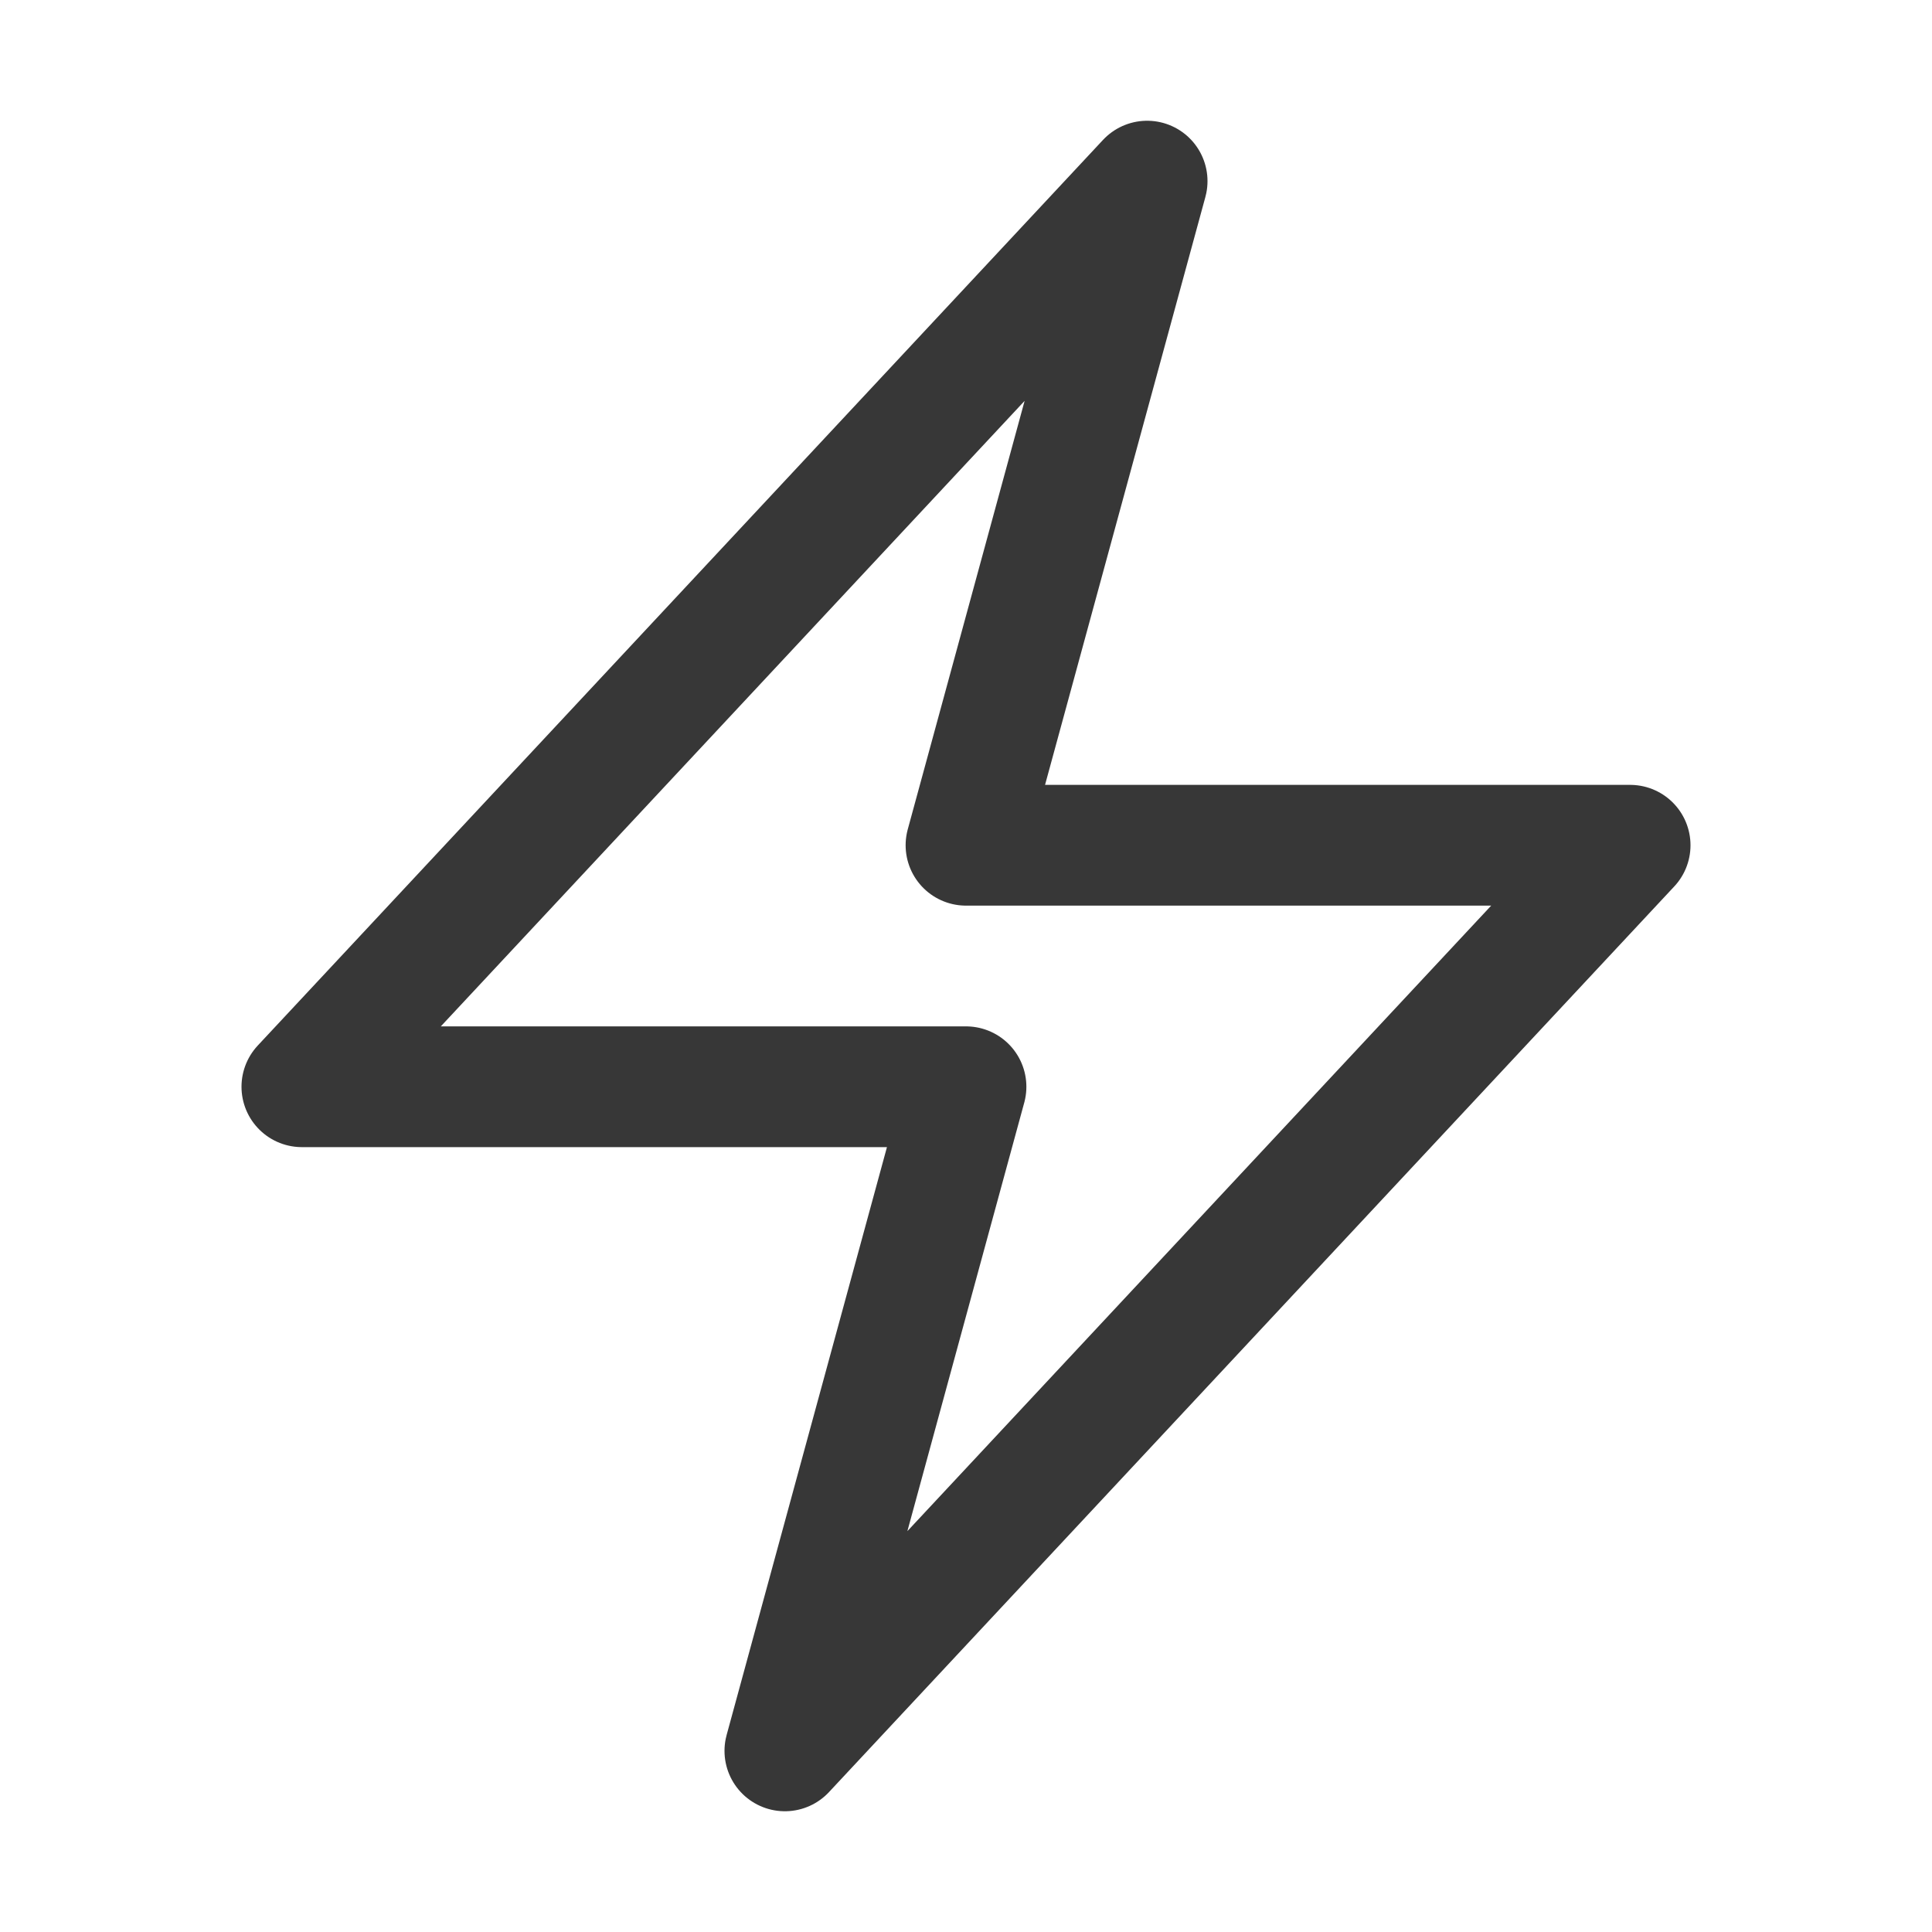 <svg xmlns="http://www.w3.org/2000/svg" viewBox="0 0 40 40" fill="none">
  <path stroke="#373737" stroke-linecap="round" stroke-linejoin="round" stroke-width="2.5" d="M6.25 22.5l17.5-18.75L20 17.5h13.75l-17.5 18.75L20 22.5H6.25z"/>
</svg>